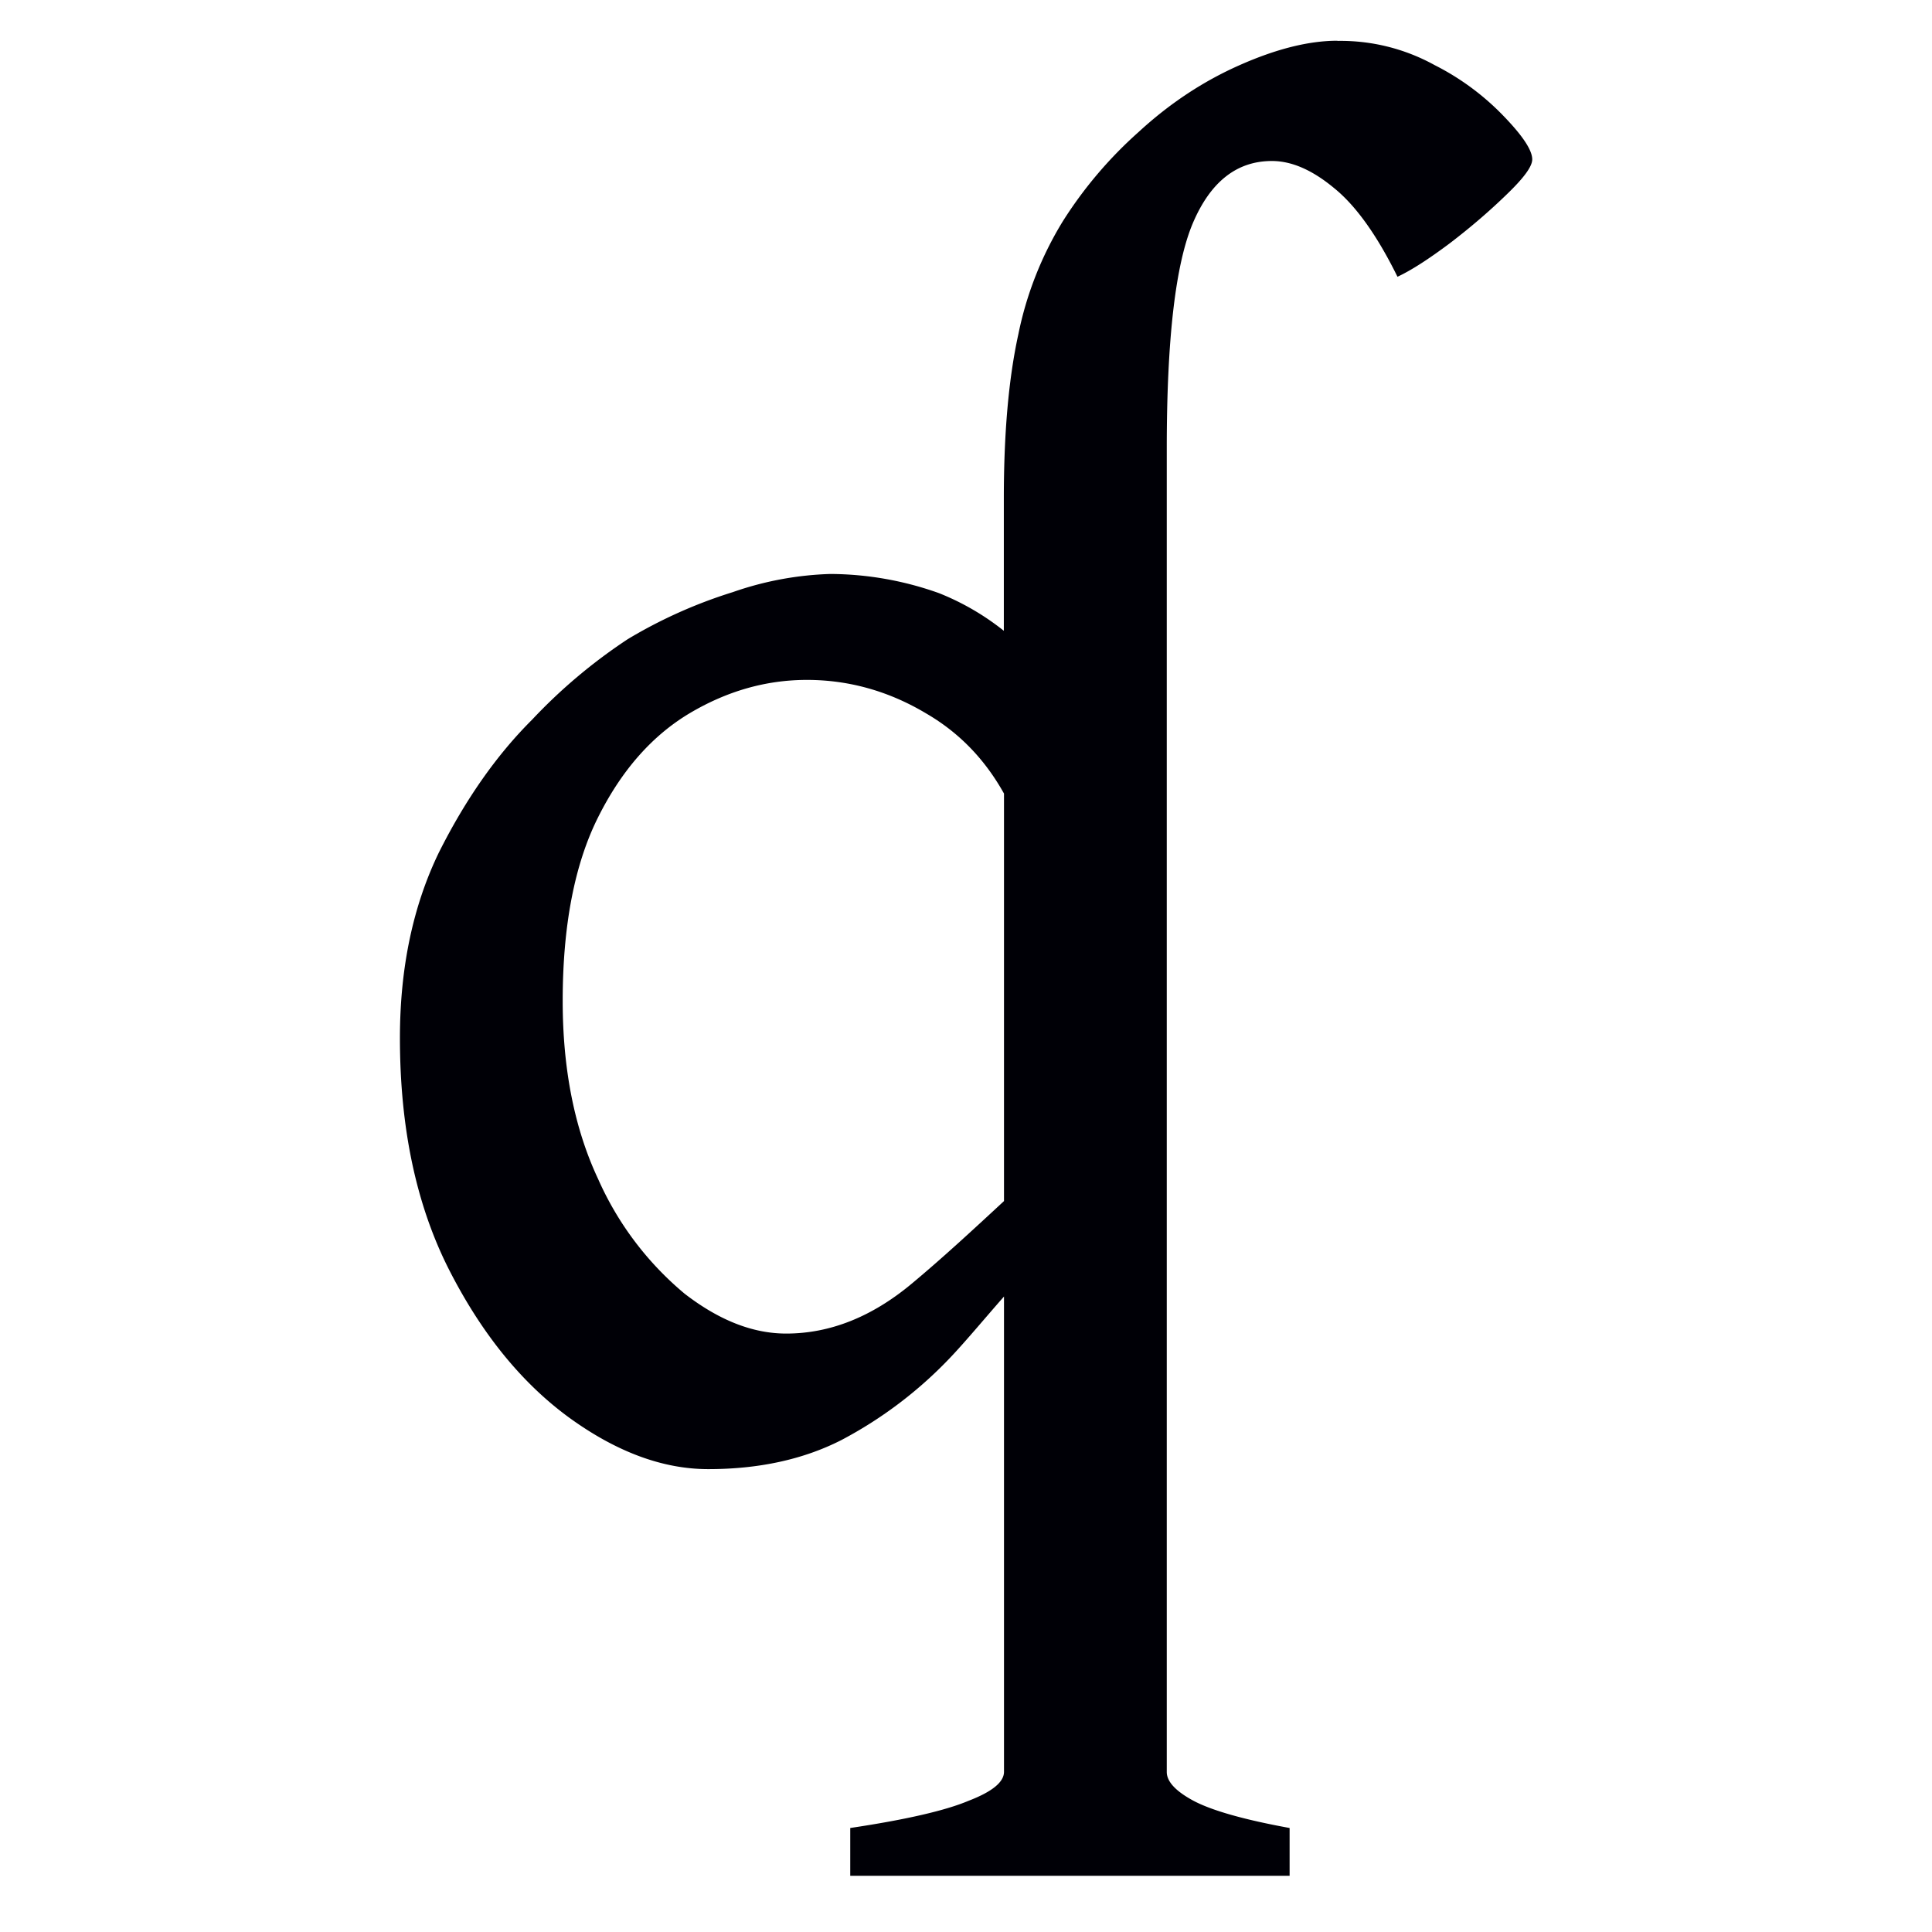 <svg width="16" height="16" viewBox="0 0 12 12" xmlns="http://www.w3.org/2000/svg"><path style="font-style:normal;font-variant:normal;font-weight:400;font-stretch:normal;font-size:11.5px;line-height:0;font-family:'Gentium Book Plus';-inkscape-font-specification:'Gentium Book Plus';font-variant-ligatures:normal;font-variant-caps:normal;font-variant-numeric:normal;font-feature-settings:normal;text-align:start;writing-mode:lr-tb;text-anchor:start;fill:#000006;fill-opacity:1;stroke:none;stroke-width:.15;stroke-linecap:square;stroke-linejoin:bevel;stroke-miterlimit:4;stroke-dasharray:none;stroke-dashoffset:0;stroke-opacity:1;paint-order:markers stroke fill" d="M8.307.253c-.176 0-.378.05-.606.151-.229.101-.438.24-.629.416a2.6 2.6 0 0 0-.471.555 2.164 2.164 0 0 0-.276.702c-.06.273-.09.612-.09 1.017v.824a1.586 1.586 0 0 0-.403-.234 2.03 2.03 0 0 0-.674-.119 2.02 2.02 0 0 0-.607.113 2.992 2.992 0 0 0-.652.292 3.327 3.327 0 0 0-.594.5c-.221.22-.414.496-.579.825-.16.33-.242.714-.242 1.152 0 .558.101 1.036.304 1.437.202.397.45.704.747.921.295.214.583.32.864.32.314 0 .59-.06.826-.18a2.61 2.61 0 0 0 .686-.522c.096-.102.218-.249.325-.37v2.952c0 .064-.074.124-.22.18-.142.06-.387.117-.735.169v.297H8.01v-.297c-.285-.052-.483-.109-.595-.168-.112-.06-.168-.12-.168-.18V2.784c0-.678.054-1.143.162-1.398C7.518 1.13 7.681 1 7.9 1c.123 0 .251.056.386.168.135.109.267.293.394.551.086-.04.194-.11.325-.208.131-.1.249-.202.353-.303.105-.101.159-.173.159-.218 0-.056-.057-.143-.169-.26A1.588 1.588 0 0 0 8.91.404a1.208 1.208 0 0 0-.602-.15Zm-3.296 3.97c.262 0 .51.07.741.208.212.123.369.292.484.498V7.46c-.194.18-.388.359-.573.513-.247.206-.507.31-.78.31-.207 0-.416-.082-.63-.247a1.96 1.96 0 0 1-.538-.713c-.146-.311-.22-.68-.22-1.106 0-.468.074-.85.22-1.141.146-.292.335-.506.567-.645.232-.138.475-.208.73-.208Z"/></svg>